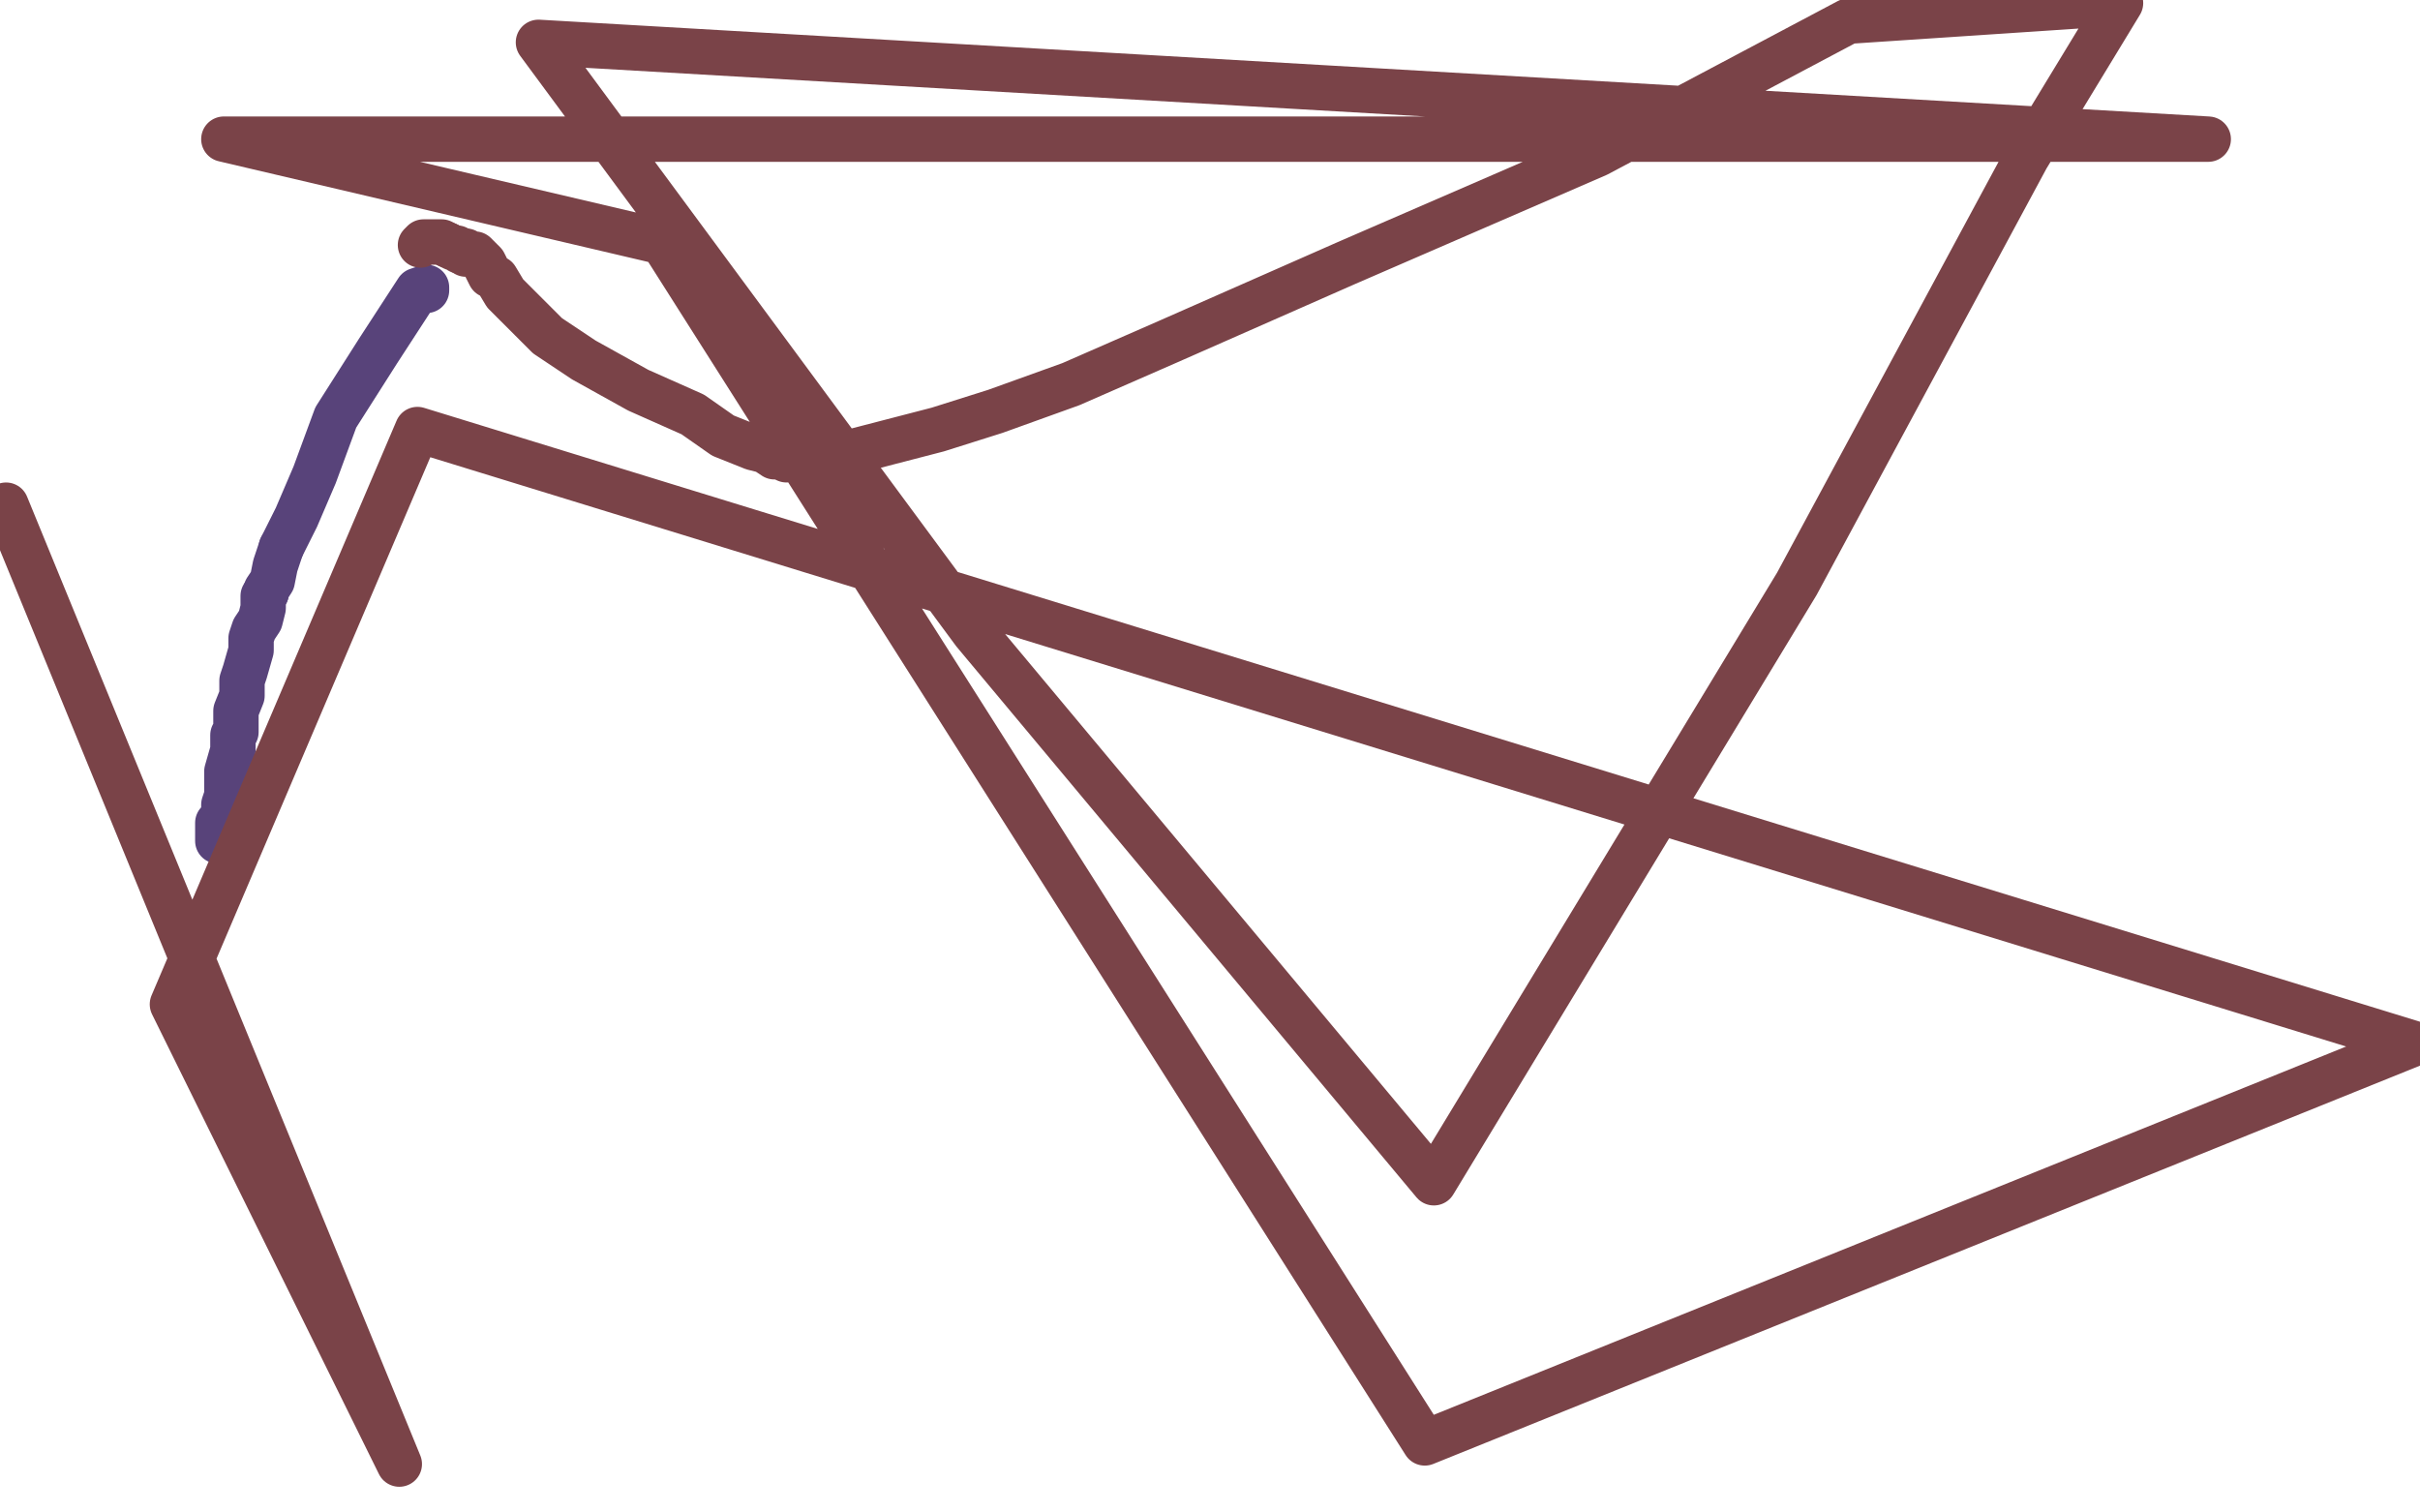 <?xml version="1.0" standalone="no"?>
<!DOCTYPE svg PUBLIC "-//W3C//DTD SVG 1.1//EN"
"http://www.w3.org/Graphics/SVG/1.1/DTD/svg11.dtd">

<svg width="800" height="500" version="1.1" xmlns="http://www.w3.org/2000/svg" xmlns:xlink="http://www.w3.org/1999/xlink" style="stroke-antialiasing: false"><desc>This SVG has been created on https://colorillo.com/</desc><rect x='0' y='0' width='800' height='500' style='fill: rgb(255,255,255); stroke-width:0' /><polyline points="93,181 91,187 90,192 88,195 88,196" style="fill: none; stroke: #58437a; stroke-width: 15; stroke-linejoin: round; stroke-linecap: round; stroke-antialiasing: false; stroke-antialias: 0; opacity: 1.0"/>
<polyline points="141,96 141,95 141,95 138,96 138,96 125,116 125,116 111,138 111,138 104,157 104,157 98,171 98,171 93,181 93,181" style="fill: none; stroke: #58437a; stroke-width: 15; stroke-linejoin: round; stroke-linecap: round; stroke-antialiasing: false; stroke-antialias: 0; opacity: 1.0"/>
<polyline points="88,196 87,197 87,198 87,201 86,205 84,208 83,211 83,215 81,222 80,225 80,230 78,235 78,237 78,240 78,241 78,242 77,243 77,244 77,248 75,255 75,259 75,263 74,266 74,268 74,271 72,272 72,274 72,276 72,277 72,278" style="fill: none; stroke: #58437a; stroke-width: 15; stroke-linejoin: round; stroke-linecap: round; stroke-antialiasing: false; stroke-antialias: 0; opacity: 1.0"/>
<polyline points="148,81 150,82 151,82 152,83 153,83" style="fill: none; stroke: #7a4348; stroke-width: 15; stroke-linejoin: round; stroke-linecap: round; stroke-antialiasing: false; stroke-antialias: 0; opacity: 1.0"/>
<polyline points="139,81 140,80 140,80 141,80 141,80 142,80 142,80 144,80 144,80 145,80 145,80 146,80 146,80 148,81 148,81" style="fill: none; stroke: #7a4348; stroke-width: 15; stroke-linejoin: round; stroke-linecap: round; stroke-antialiasing: false; stroke-antialias: 0; opacity: 1.0"/>
<polyline points="153,83 154,83 154,84 156,84 157,84 159,86 160,87 162,91 164,92 167,97 173,103 181,111 193,119 211,129 229,137 239,144 249,148 253,149 256,151 257,151 258,151 260,152 269,151 283,149 310,142 329,136 354,127 386,113 445,87 528,51 611,7 701,1 670,52 594,193 474,391 322,209 178,14 730,46 74,46 219,80 471,477 798,345 138,142 57,332 132,484 2,167" style="fill: none; stroke: #7a4348; stroke-width: 15; stroke-linejoin: round; stroke-linecap: round; stroke-antialiasing: false; stroke-antialias: 0; opacity: 1.0"/>
</svg>
